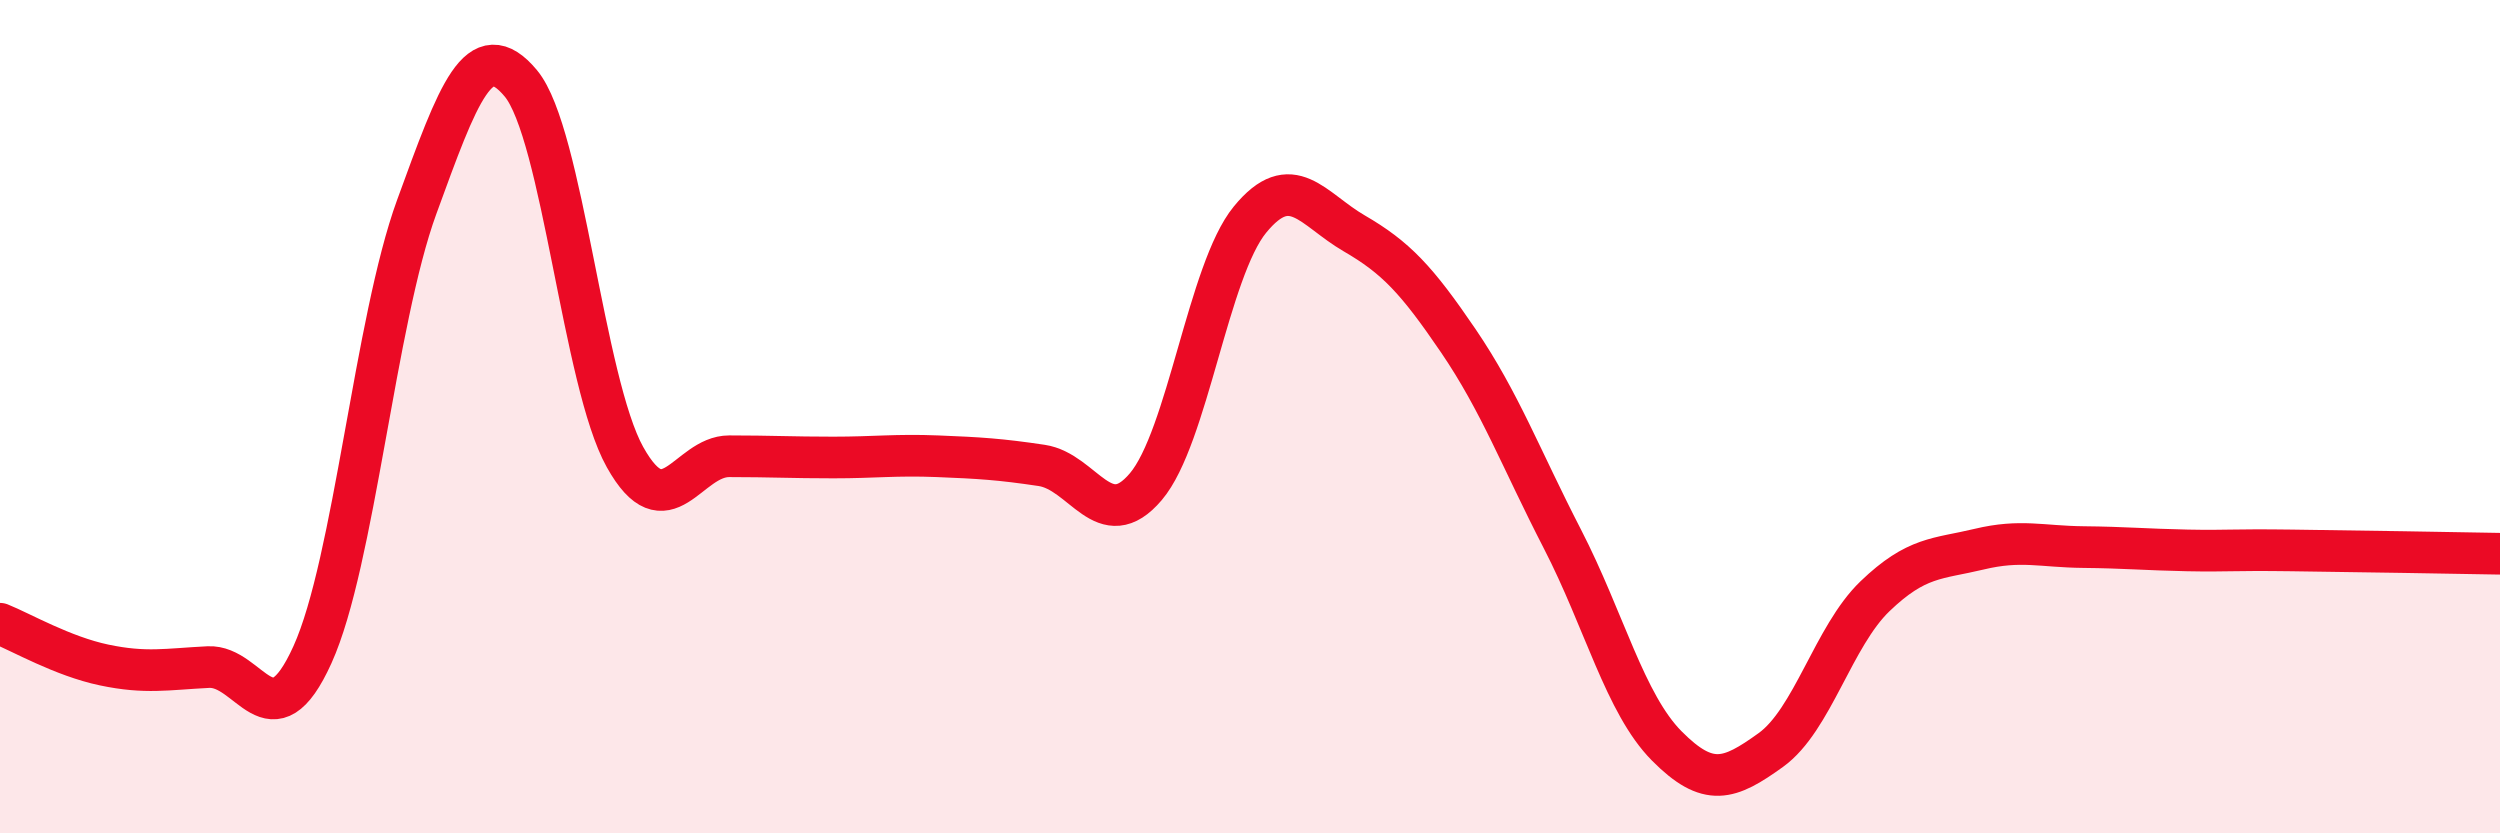 
    <svg width="60" height="20" viewBox="0 0 60 20" xmlns="http://www.w3.org/2000/svg">
      <path
        d="M 0,14.97 C 0.5,15.17 1.5,15.75 2.5,15.96 C 3.5,16.17 4,16.06 5,16.01 C 6,15.96 6.5,17.92 7.5,15.71 C 8.5,13.5 9,7.71 10,4.97 C 11,2.23 11.5,0.8 12.5,2 C 13.5,3.2 14,9.18 15,10.97 C 16,12.76 16.5,10.95 17.5,10.95 C 18.5,10.95 19,10.98 20,10.98 C 21,10.98 21.5,10.91 22.5,10.95 C 23.5,10.99 24,11.02 25,11.17 C 26,11.32 26.5,12.86 27.5,11.68 C 28.5,10.5 29,6.49 30,5.27 C 31,4.05 31.5,5.02 32.5,5.6 C 33.5,6.18 34,6.71 35,8.18 C 36,9.65 36.5,11 37.5,12.94 C 38.5,14.88 39,16.89 40,17.9 C 41,18.91 41.5,18.72 42.5,18 C 43.5,17.28 44,15.27 45,14.31 C 46,13.35 46.5,13.42 47.5,13.18 C 48.5,12.94 49,13.12 50,13.13 C 51,13.14 51.5,13.19 52.5,13.21 C 53.5,13.23 53.5,13.19 55,13.21 C 56.5,13.23 59,13.27 60,13.29L60 20L0 20Z"
        fill="#EB0A25"
        opacity="0.1"
        stroke-linecap="round"
        stroke-linejoin="round"
      />
      <path
        d="M 0,14.97 C 0.5,15.17 1.5,15.75 2.5,15.96 C 3.5,16.17 4,16.06 5,16.01 C 6,15.96 6.5,17.92 7.5,15.71 C 8.5,13.5 9,7.71 10,4.97 C 11,2.23 11.5,0.8 12.5,2 C 13.5,3.2 14,9.18 15,10.97 C 16,12.76 16.5,10.95 17.5,10.95 C 18.5,10.95 19,10.98 20,10.98 C 21,10.98 21.5,10.91 22.5,10.95 C 23.5,10.99 24,11.02 25,11.17 C 26,11.32 26.5,12.86 27.5,11.68 C 28.5,10.5 29,6.49 30,5.27 C 31,4.05 31.5,5.02 32.5,5.6 C 33.5,6.18 34,6.71 35,8.18 C 36,9.65 36.5,11 37.5,12.94 C 38.5,14.88 39,16.89 40,17.9 C 41,18.91 41.5,18.72 42.5,18 C 43.5,17.28 44,15.27 45,14.31 C 46,13.35 46.5,13.42 47.5,13.18 C 48.5,12.94 49,13.12 50,13.13 C 51,13.14 51.5,13.19 52.5,13.21 C 53.5,13.23 53.5,13.19 55,13.21 C 56.5,13.23 59,13.27 60,13.29"
        stroke="#EB0A25"
        stroke-width="1"
        fill="none"
        stroke-linecap="round"
        stroke-linejoin="round"
      />
    </svg>
  